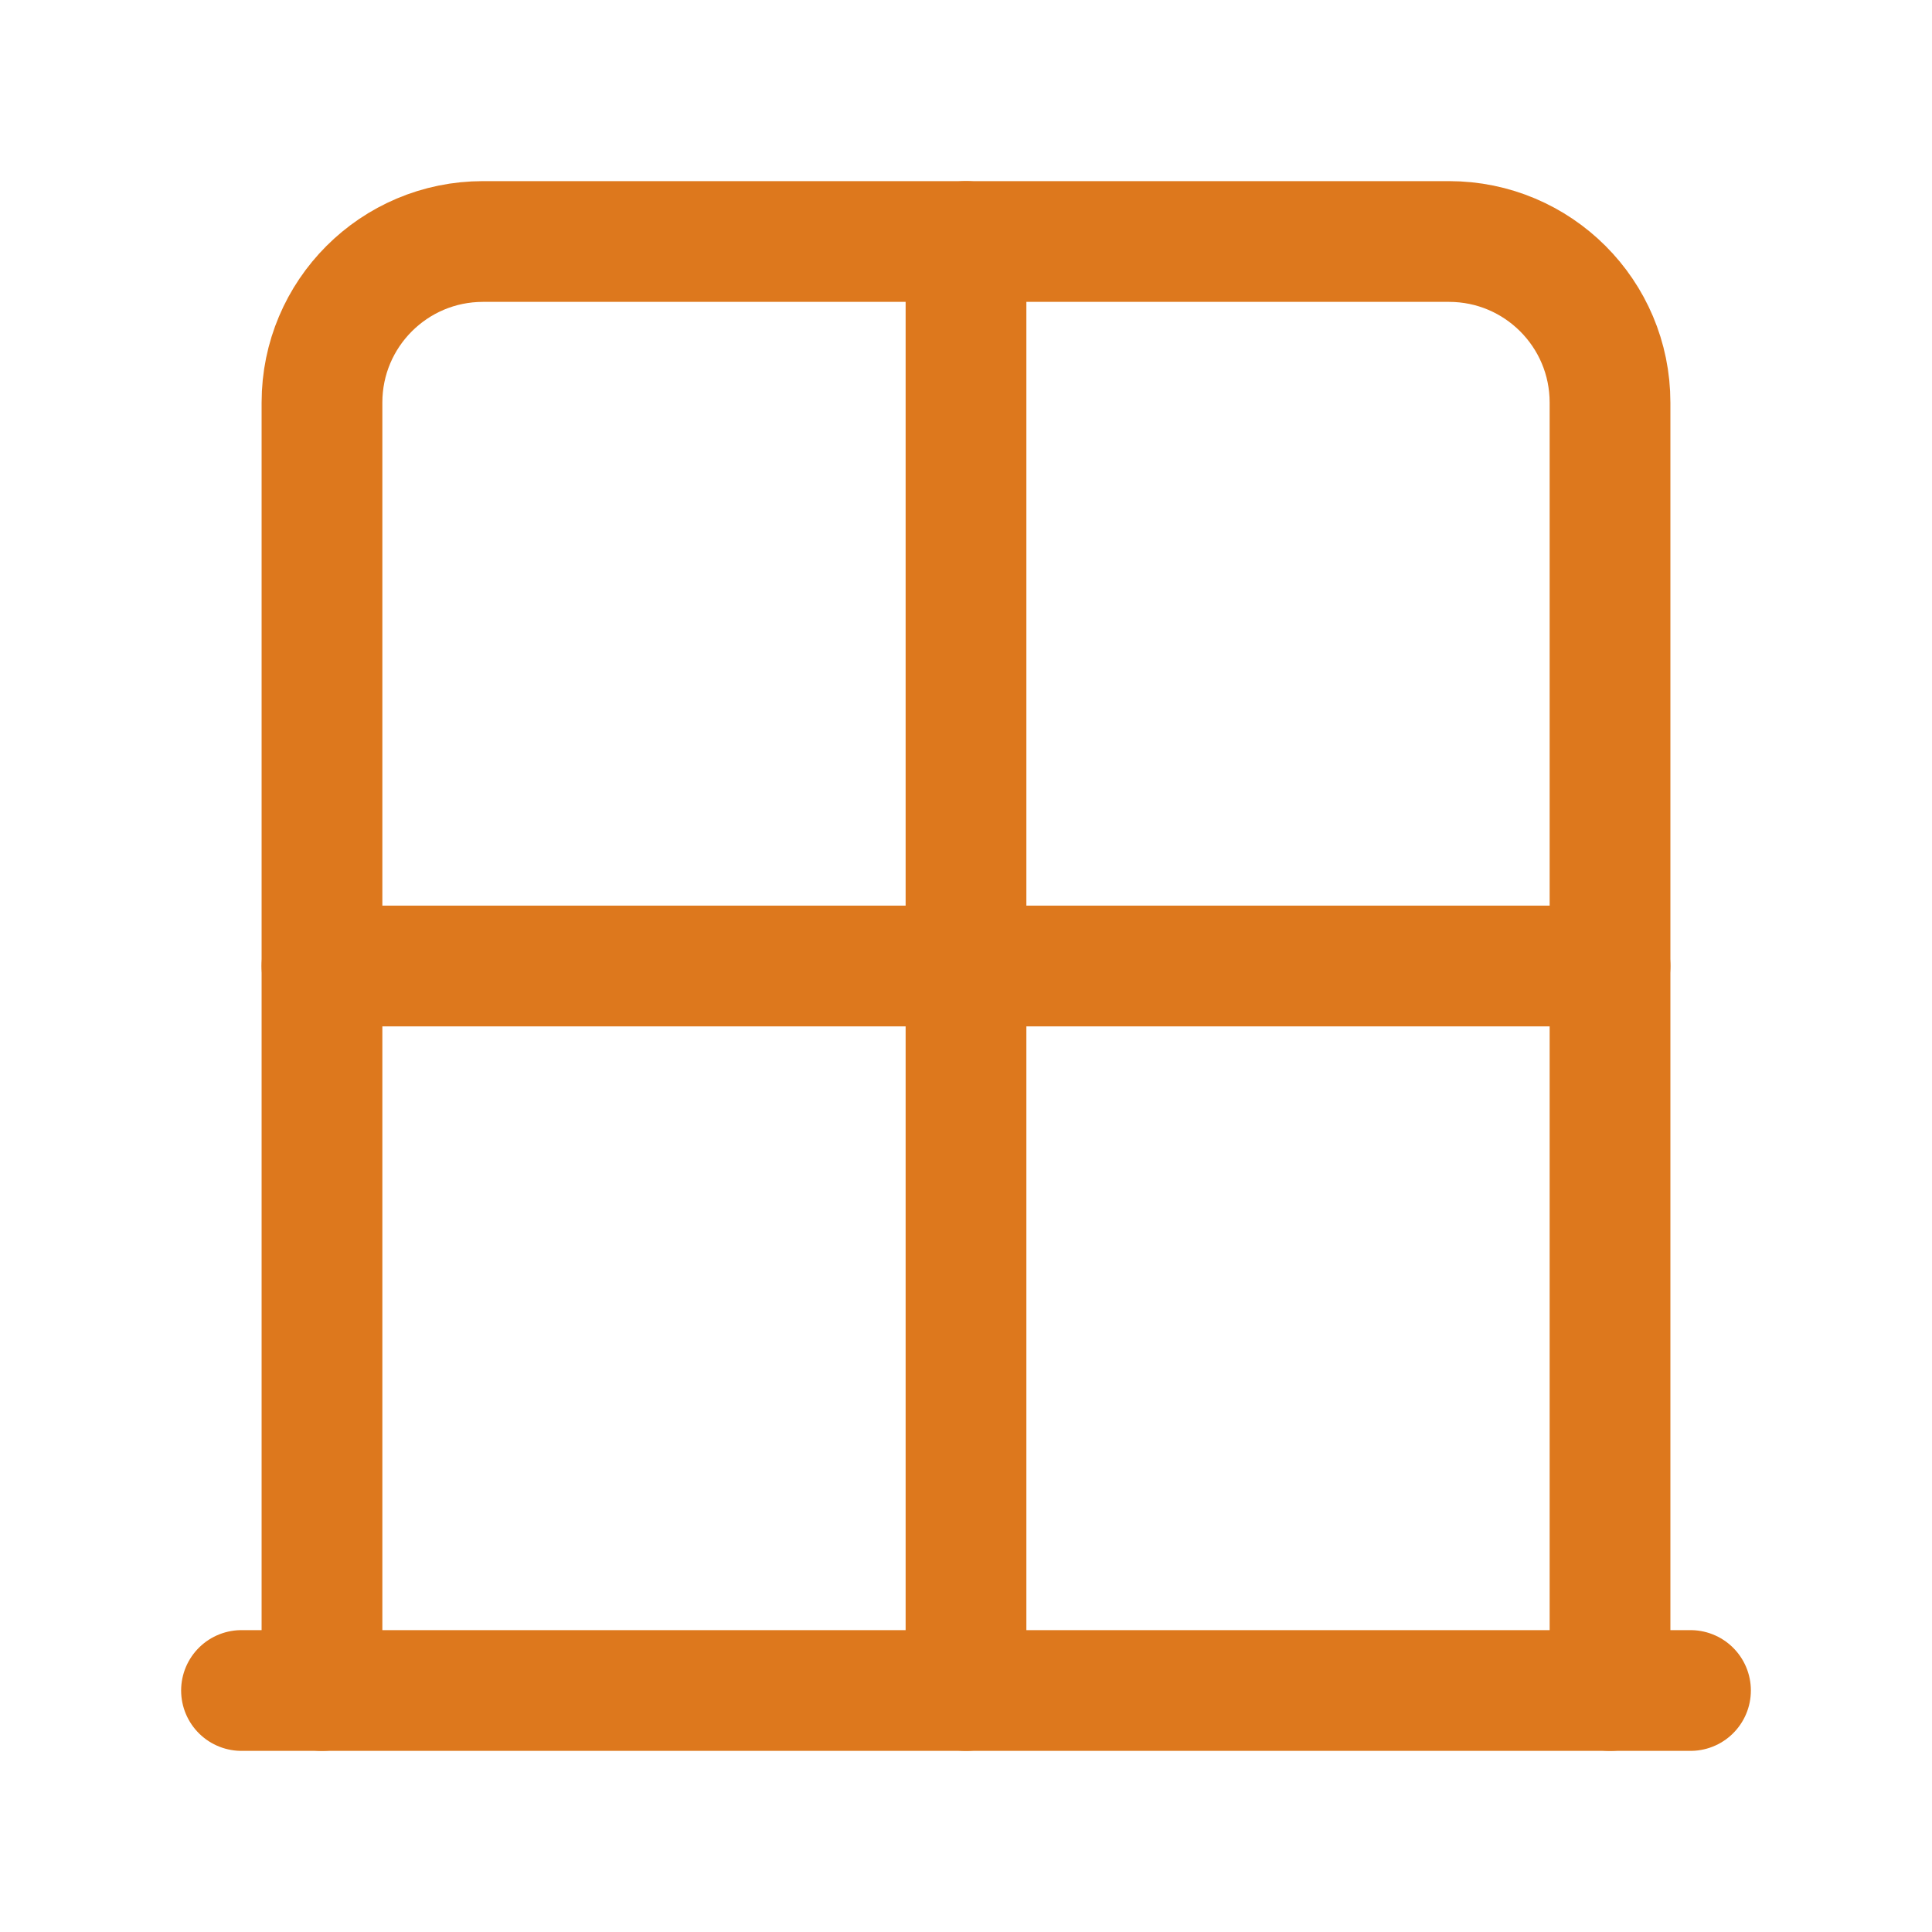 <svg width="32" height="32" viewBox="0 0 32 32" fill="none" xmlns="http://www.w3.org/2000/svg">
<path d="M5.333 28V6.667C5.333 5.194 6.527 4 8 4H24C25.473 4 26.667 5.194 26.667 6.667V28" stroke="#DD781D" stroke-width="2" stroke-linecap="round" stroke-linejoin="round"/>
<path d="M28 28H4" stroke="#DD781D" stroke-width="2" stroke-linecap="round" stroke-linejoin="round"/>
<path d="M16 4V28" stroke="#DD781D" stroke-width="2" stroke-linecap="round" stroke-linejoin="round"/>
<path d="M26.667 16H5.333" stroke="#DD781D" stroke-width="2" stroke-linecap="round" stroke-linejoin="round"/>
</svg>
